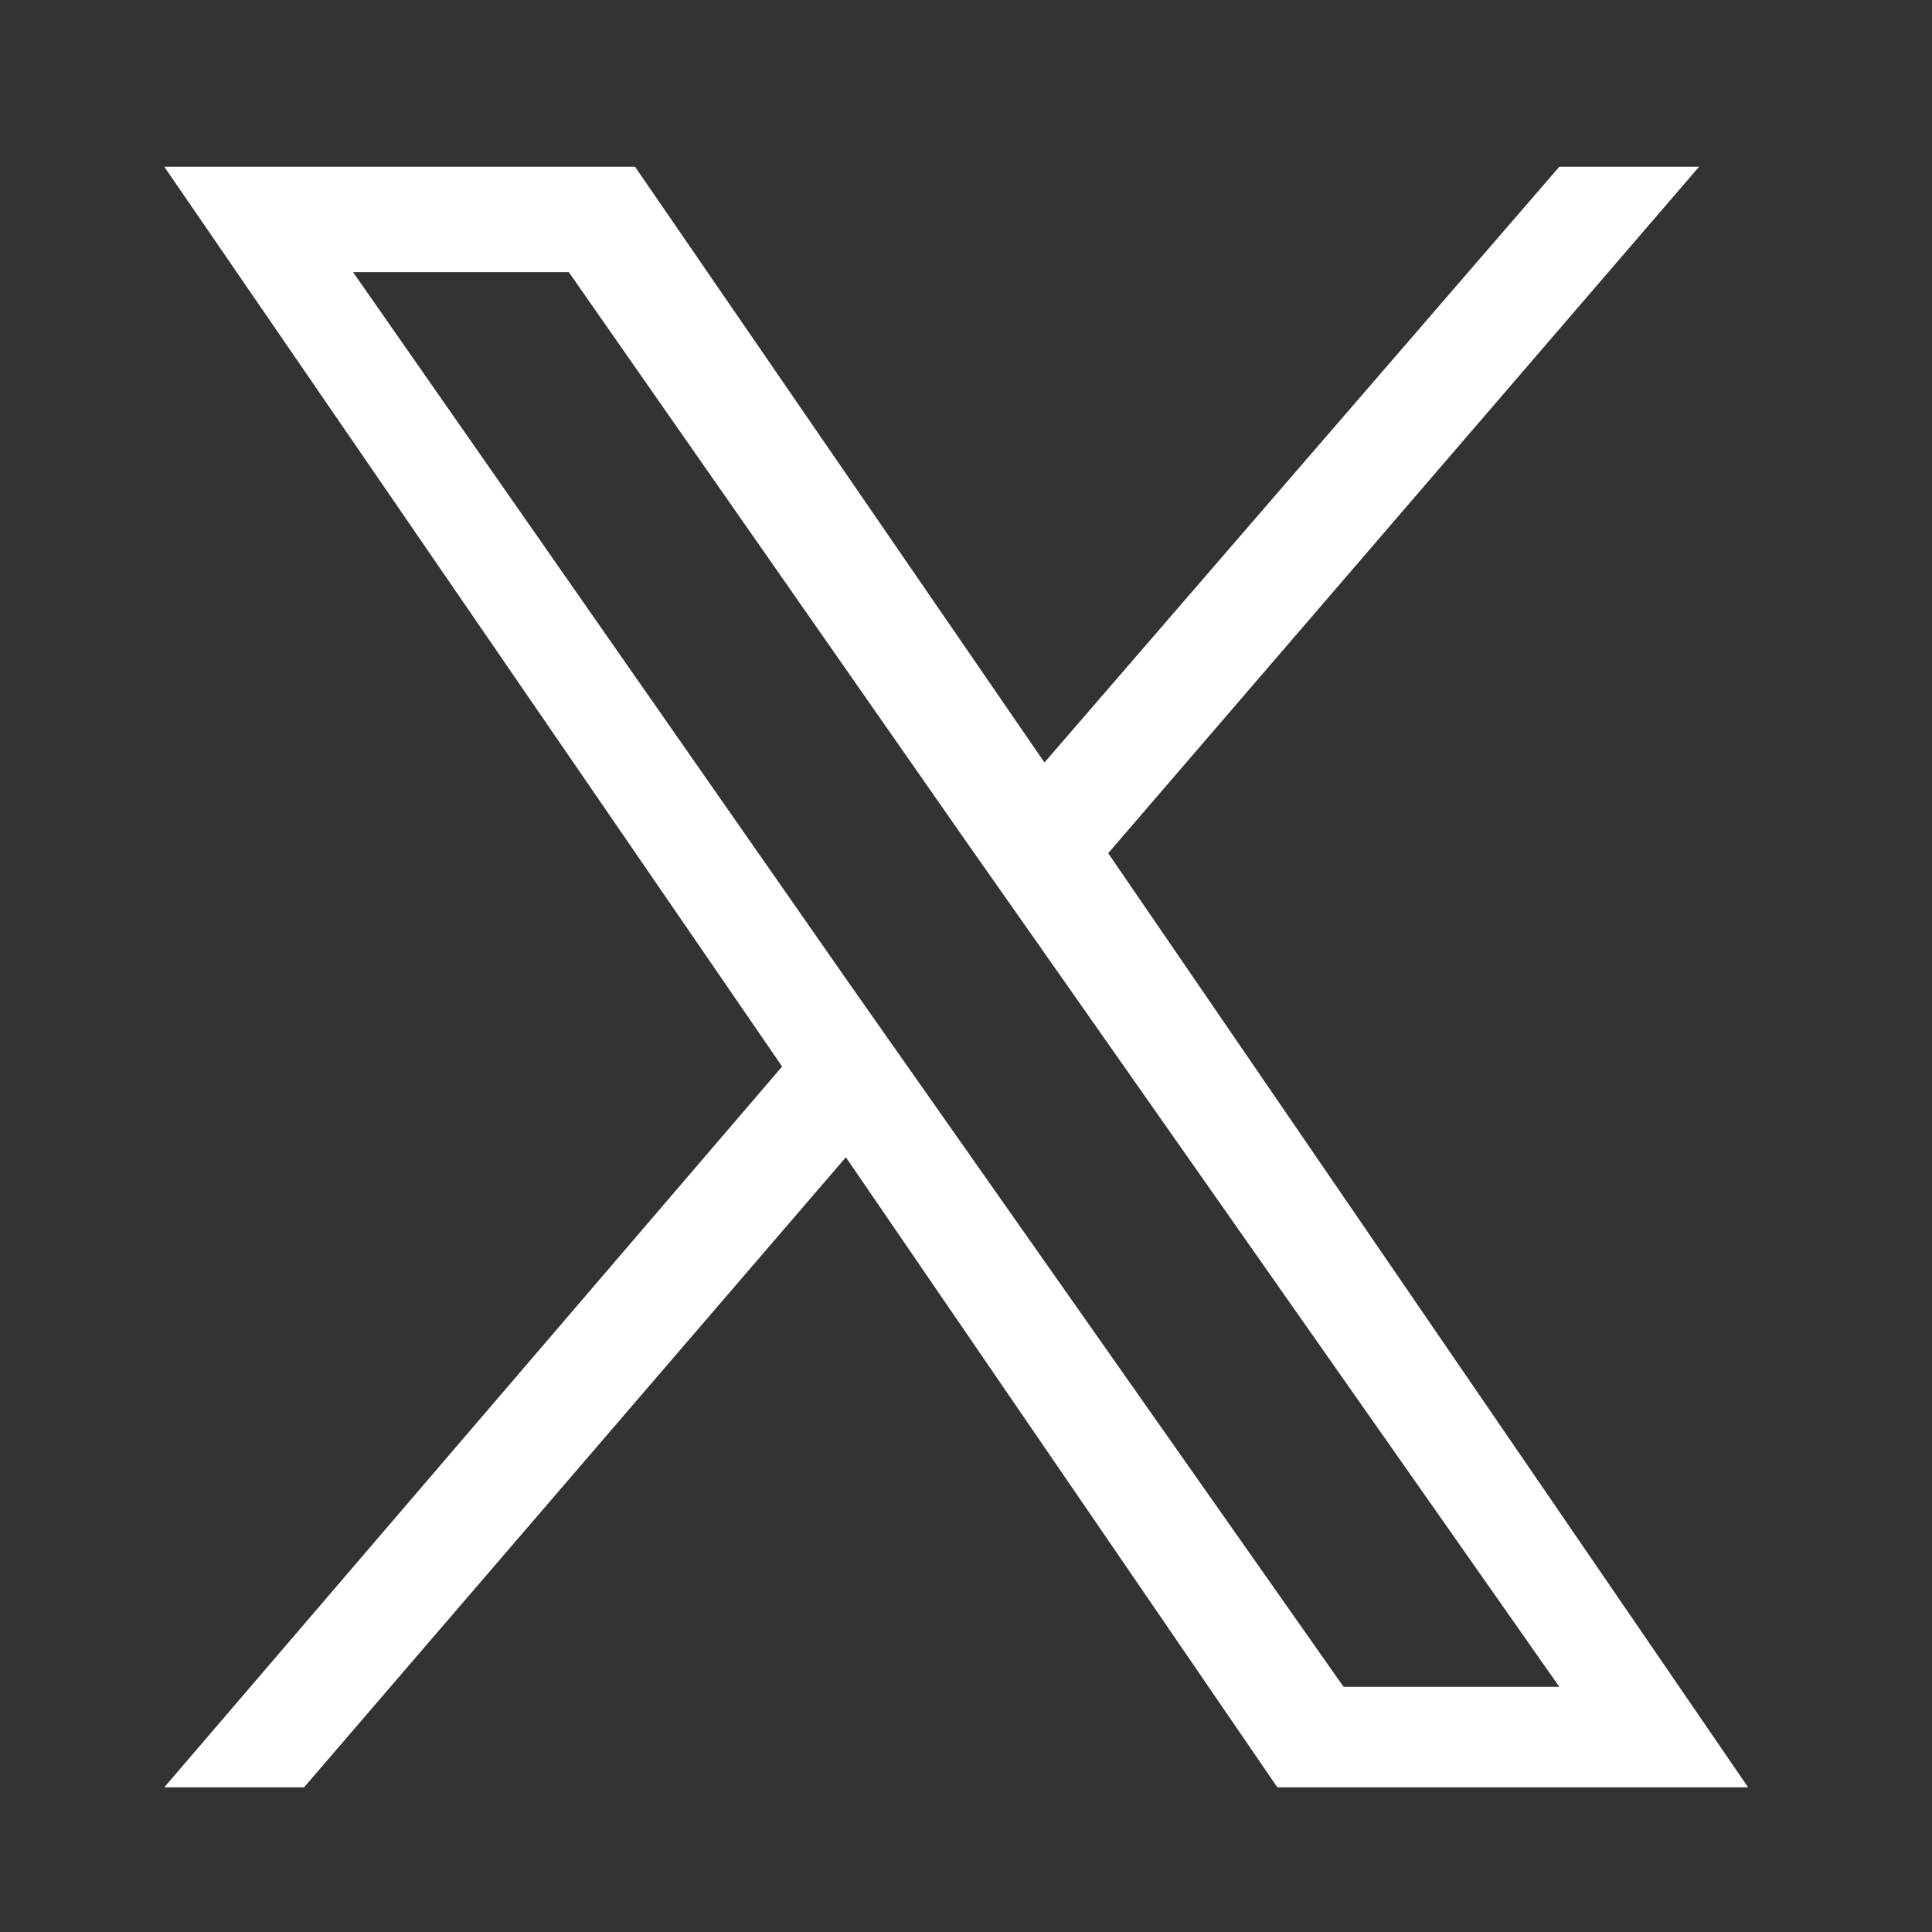 <?xml version="1.0" encoding="utf-8"?>
<!-- Generator: Adobe Illustrator 26.3.1, SVG Export Plug-In . SVG Version: 6.00 Build 0)  -->
<svg version="1.1" id="_イヤー_2" xmlns="http://www.w3.org/2000/svg" xmlns:xlink="http://www.w3.org/1999/xlink" x="0px"
	 y="0px" viewBox="0 0 78.8 78.8" style="enable-background:new 0 0 78.8 78.8;" xml:space="preserve">
<rect x="0" y="0" width="78.8" height="78.8" fill="#333333" stroke="none"/>
<style type="text/css">
	.st0{fill:#FFFFFF;}
</style>
<g id="_ザイン_00000123421295856804238020000007808237673663661725_">
	<path class="st0" d="M45.2,34.8l24.1-28h-5.7L42.6,31.1L25.9,6.8H6.7l25.2,36.7L6.7,72.9h5.7l22.1-25.7l17.6,25.7h19.2L45.2,34.8
		L45.2,34.8z M37.3,43.9l-2.6-3.7L14.4,11.1h8.8l16.4,23.5l2.6,3.7l21.4,30.5h-8.8L37.3,43.9L37.3,43.9L37.3,43.9z"/>
</g>
</svg>
